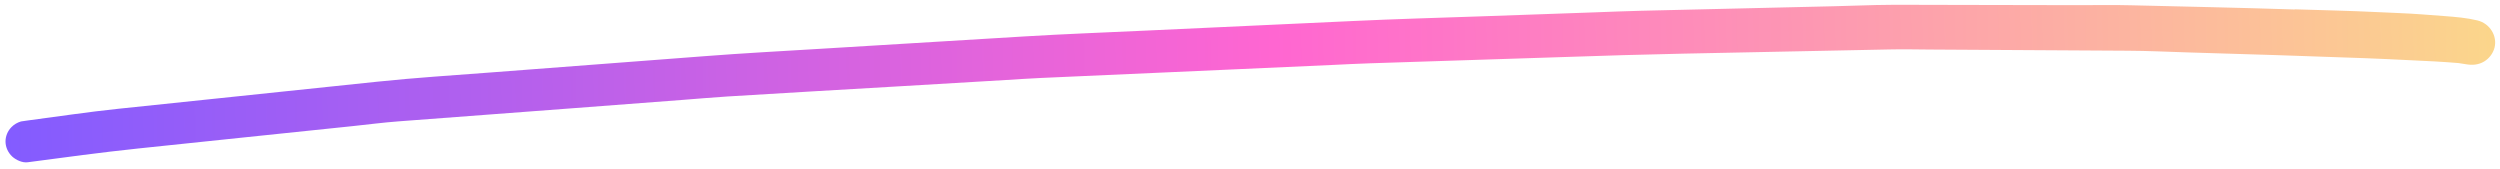 <svg width="281" height="19" viewBox="0 0 281 19" fill="none" xmlns="http://www.w3.org/2000/svg">
<path d="M257.94 1.067C251.813 0.862 245.688 0.748 239.563 0.594C237.542 0.539 235.512 0.585 233.493 0.58C229.107 0.568 224.722 0.566 220.337 0.554C217.899 0.548 215.449 0.533 213.011 0.537C212.3 0.543 211.599 0.549 210.887 0.565C209.297 0.601 207.708 0.657 206.118 0.702C198.89 0.865 191.653 1.048 184.425 1.211C182.699 1.25 180.984 1.329 179.259 1.388C174.992 1.534 170.737 1.69 166.48 1.837C161.67 2.005 156.87 2.134 152.061 2.363C144.283 2.719 136.515 3.086 128.737 3.442C124.231 3.654 119.735 3.816 115.231 4.089C107.476 4.565 99.732 5.032 91.977 5.499C87.744 5.755 83.501 5.982 79.27 6.309C71.257 6.922 63.243 7.526 55.23 8.139C50.947 8.467 46.662 8.735 42.392 9.184C34.415 10.018 26.449 10.852 18.473 11.687C16.75 11.867 15.027 12.046 13.304 12.226C9.859 12.586 6.438 13.106 3.005 13.556C2.786 13.591 2.578 13.626 2.358 13.651C1.953 13.771 1.591 13.981 1.295 14.28C0.855 14.723 0.607 15.332 0.62 15.947C0.634 16.561 0.909 17.159 1.369 17.592C1.786 17.975 2.505 18.322 3.11 18.238C7.253 17.691 11.384 17.125 15.54 16.689C19.392 16.29 23.234 15.881 27.087 15.482C31.284 15.045 35.481 14.608 39.679 14.171C41.37 13.992 43.06 13.772 44.763 13.643C51.314 13.143 57.864 12.653 64.415 12.163C68.5 11.85 72.585 11.546 76.67 11.232C78.352 11.104 80.044 10.955 81.737 10.846C88.227 10.448 94.728 10.07 101.218 9.693C105.158 9.463 109.088 9.223 113.028 8.994C114.355 8.913 115.672 8.823 117 8.763C124.015 8.444 131.03 8.135 138.045 7.826C141.966 7.647 145.876 7.478 149.796 7.299C151.187 7.238 152.587 7.156 153.978 7.115C161.215 6.881 168.452 6.648 175.688 6.414C180.206 6.262 184.713 6.12 189.232 6.029C196.921 5.876 204.609 5.713 212.287 5.56C213.804 5.526 215.322 5.552 216.84 5.568C221.089 5.593 225.328 5.619 229.577 5.644C232.759 5.663 235.941 5.682 239.133 5.701C241.394 5.71 243.647 5.821 245.909 5.891C252.559 6.083 259.209 6.296 265.849 6.54C267.536 6.602 269.222 6.685 270.909 6.768C272.721 6.848 274.534 6.938 276.337 7.089C276.621 7.123 276.894 7.167 277.178 7.221C277.892 7.346 278.571 7.291 279.201 6.924C279.779 6.579 280.206 6.015 280.38 5.376C280.727 4.039 279.858 2.638 278.469 2.297C277.248 2.002 275.99 1.899 274.743 1.806C273.883 1.745 273.034 1.674 272.174 1.613C270.529 1.488 268.874 1.445 267.229 1.361C264.138 1.209 261.039 1.148 257.939 1.047L257.94 1.067Z" fill="url(#paint0_linear_5268_141724)"/>
<defs>
<linearGradient id="paint0_linear_5268_141724" x1="280.473" y1="5.5" x2="0.527" y2="11.803" gradientUnits="userSpaceOnUse">
<stop stop-color="#FBD68B"/>
<stop offset="0.49" stop-color="#FF66D1"/>
<stop offset="1" stop-color="#835CFF"/>
</linearGradient>
</defs>
</svg>

